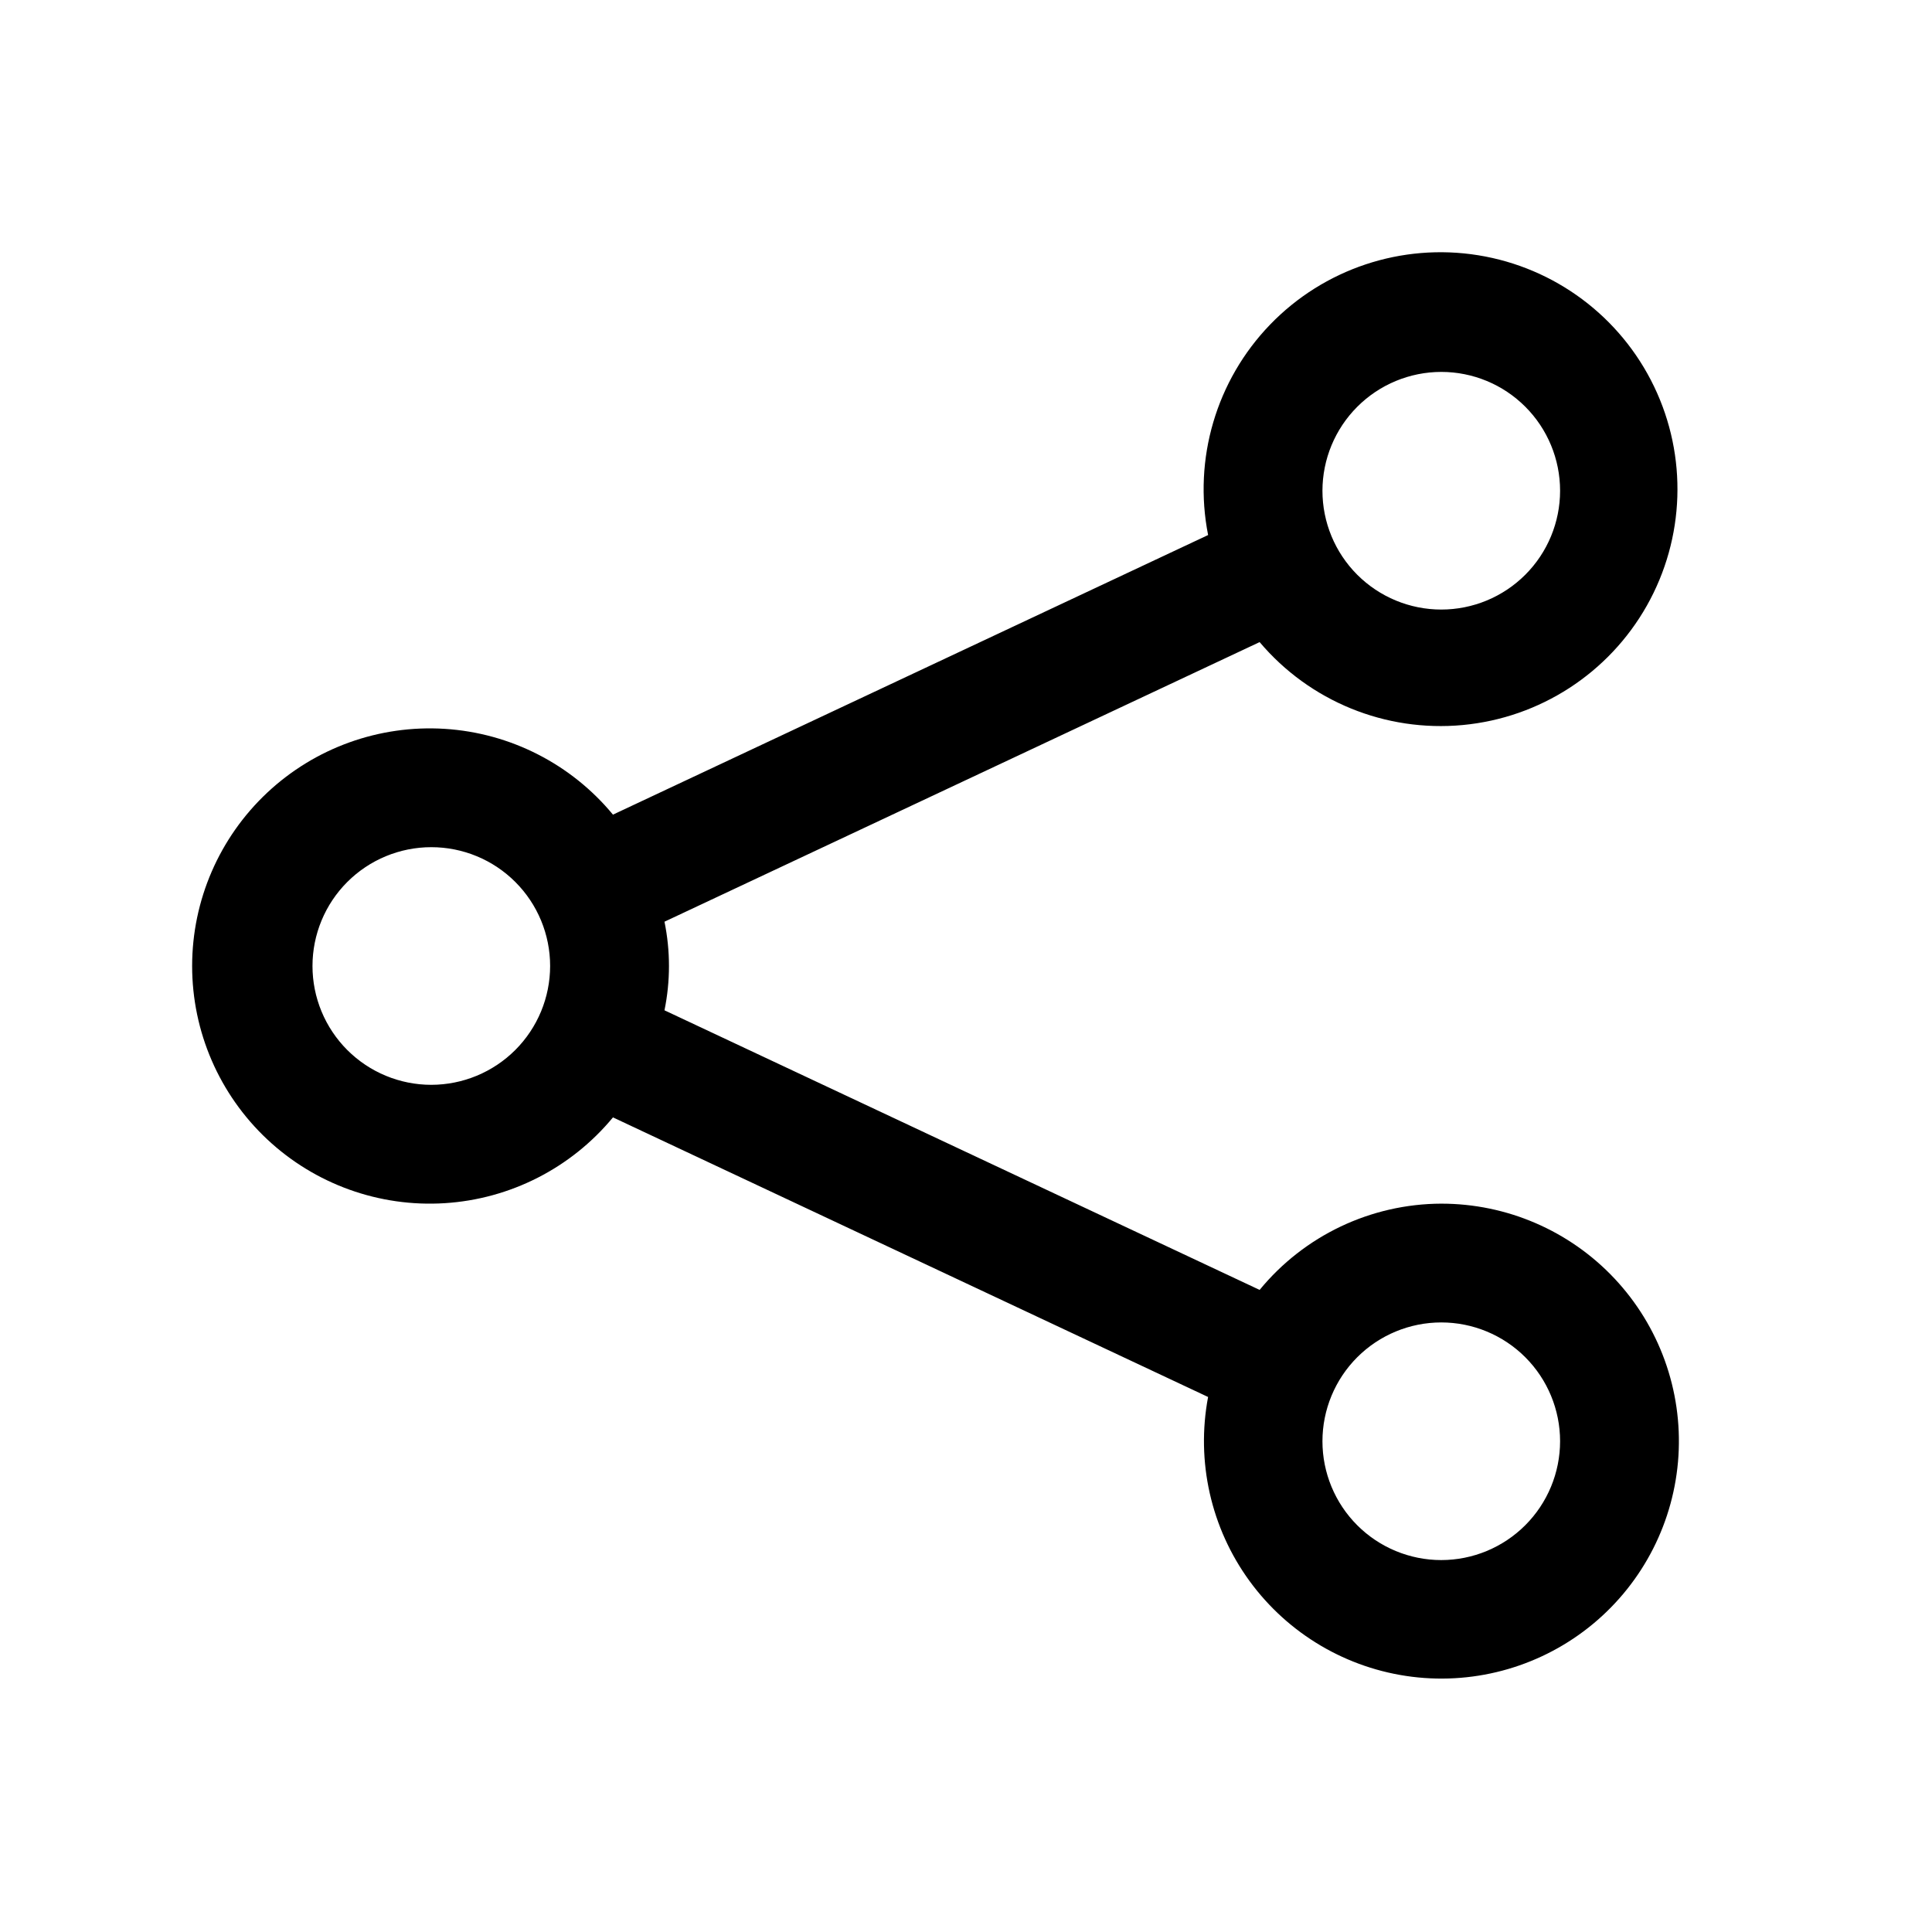 <?xml version="1.0" encoding="UTF-8"?>
<!-- Uploaded to: ICON Repo, www.iconrepo.com, Generator: ICON Repo Mixer Tools -->
<svg fill="#000000" width="800px" height="800px" version="1.1" viewBox="144 144 512 512" xmlns="http://www.w3.org/2000/svg">
 <path d="m525.95 462.98c-18.648 0.062-36.301 8.445-48.137 22.859l-157.72-74.098c1.586-7.746 1.586-15.734 0-23.48l157.72-74.098c13.266 15.691 33.367 23.898 53.824 21.977s38.676-13.734 48.785-31.621c10.105-17.887 10.824-39.59 1.918-58.105s-26.309-31.5-46.594-34.77-40.887 3.594-55.156 18.375c-14.27 14.781-20.406 35.613-16.43 55.77l-157.72 74.098c-11.078-13.406-27.211-21.637-44.57-22.734-17.355-1.098-34.398 5.031-47.078 16.934-12.68 11.906-19.875 28.523-19.875 45.918 0 17.391 7.195 34.012 19.875 45.914 12.68 11.902 29.723 18.035 47.078 16.934 17.359-1.098 33.492-9.324 44.57-22.734l157.72 74.098h-0.004c-3.227 17.07 0.746 34.719 10.977 48.758 10.234 14.039 25.816 23.227 43.055 25.383 17.238 2.152 34.602-2.914 47.977-14.004 13.371-11.09 21.566-27.215 22.641-44.555 1.07-17.34-5.07-34.352-16.977-47.008-11.902-12.652-28.508-19.824-45.883-19.809zm0-220.42c8.352 0 16.363 3.316 22.266 9.223 5.906 5.906 9.223 13.914 9.223 22.266s-3.316 16.359-9.223 22.266c-5.902 5.902-13.914 9.223-22.266 9.223-8.348 0-16.359-3.32-22.266-9.223-5.902-5.906-9.223-13.914-9.223-22.266 0.012-8.348 3.332-16.352 9.234-22.254 5.902-5.906 13.906-9.227 22.254-9.234zm-267.65 188.93c-8.352 0-16.359-3.32-22.266-9.223-5.902-5.906-9.223-13.914-9.223-22.266s3.32-16.363 9.223-22.266c5.906-5.906 13.914-9.223 22.266-9.223 8.352 0 16.363 3.316 22.266 9.223 5.906 5.902 9.223 13.914 9.223 22.266-0.008 8.348-3.328 16.352-9.23 22.254-5.906 5.902-13.91 9.223-22.258 9.234zm267.65 125.95v-0.004c-8.348 0-16.359-3.316-22.266-9.223-5.902-5.902-9.223-13.914-9.223-22.266 0-8.348 3.32-16.359 9.223-22.266 5.906-5.902 13.918-9.223 22.266-9.223 8.352 0 16.363 3.32 22.266 9.223 5.906 5.906 9.223 13.918 9.223 22.266-0.008 8.352-3.328 16.352-9.23 22.258-5.906 5.902-13.906 9.223-22.258 9.23z"/>
</svg>